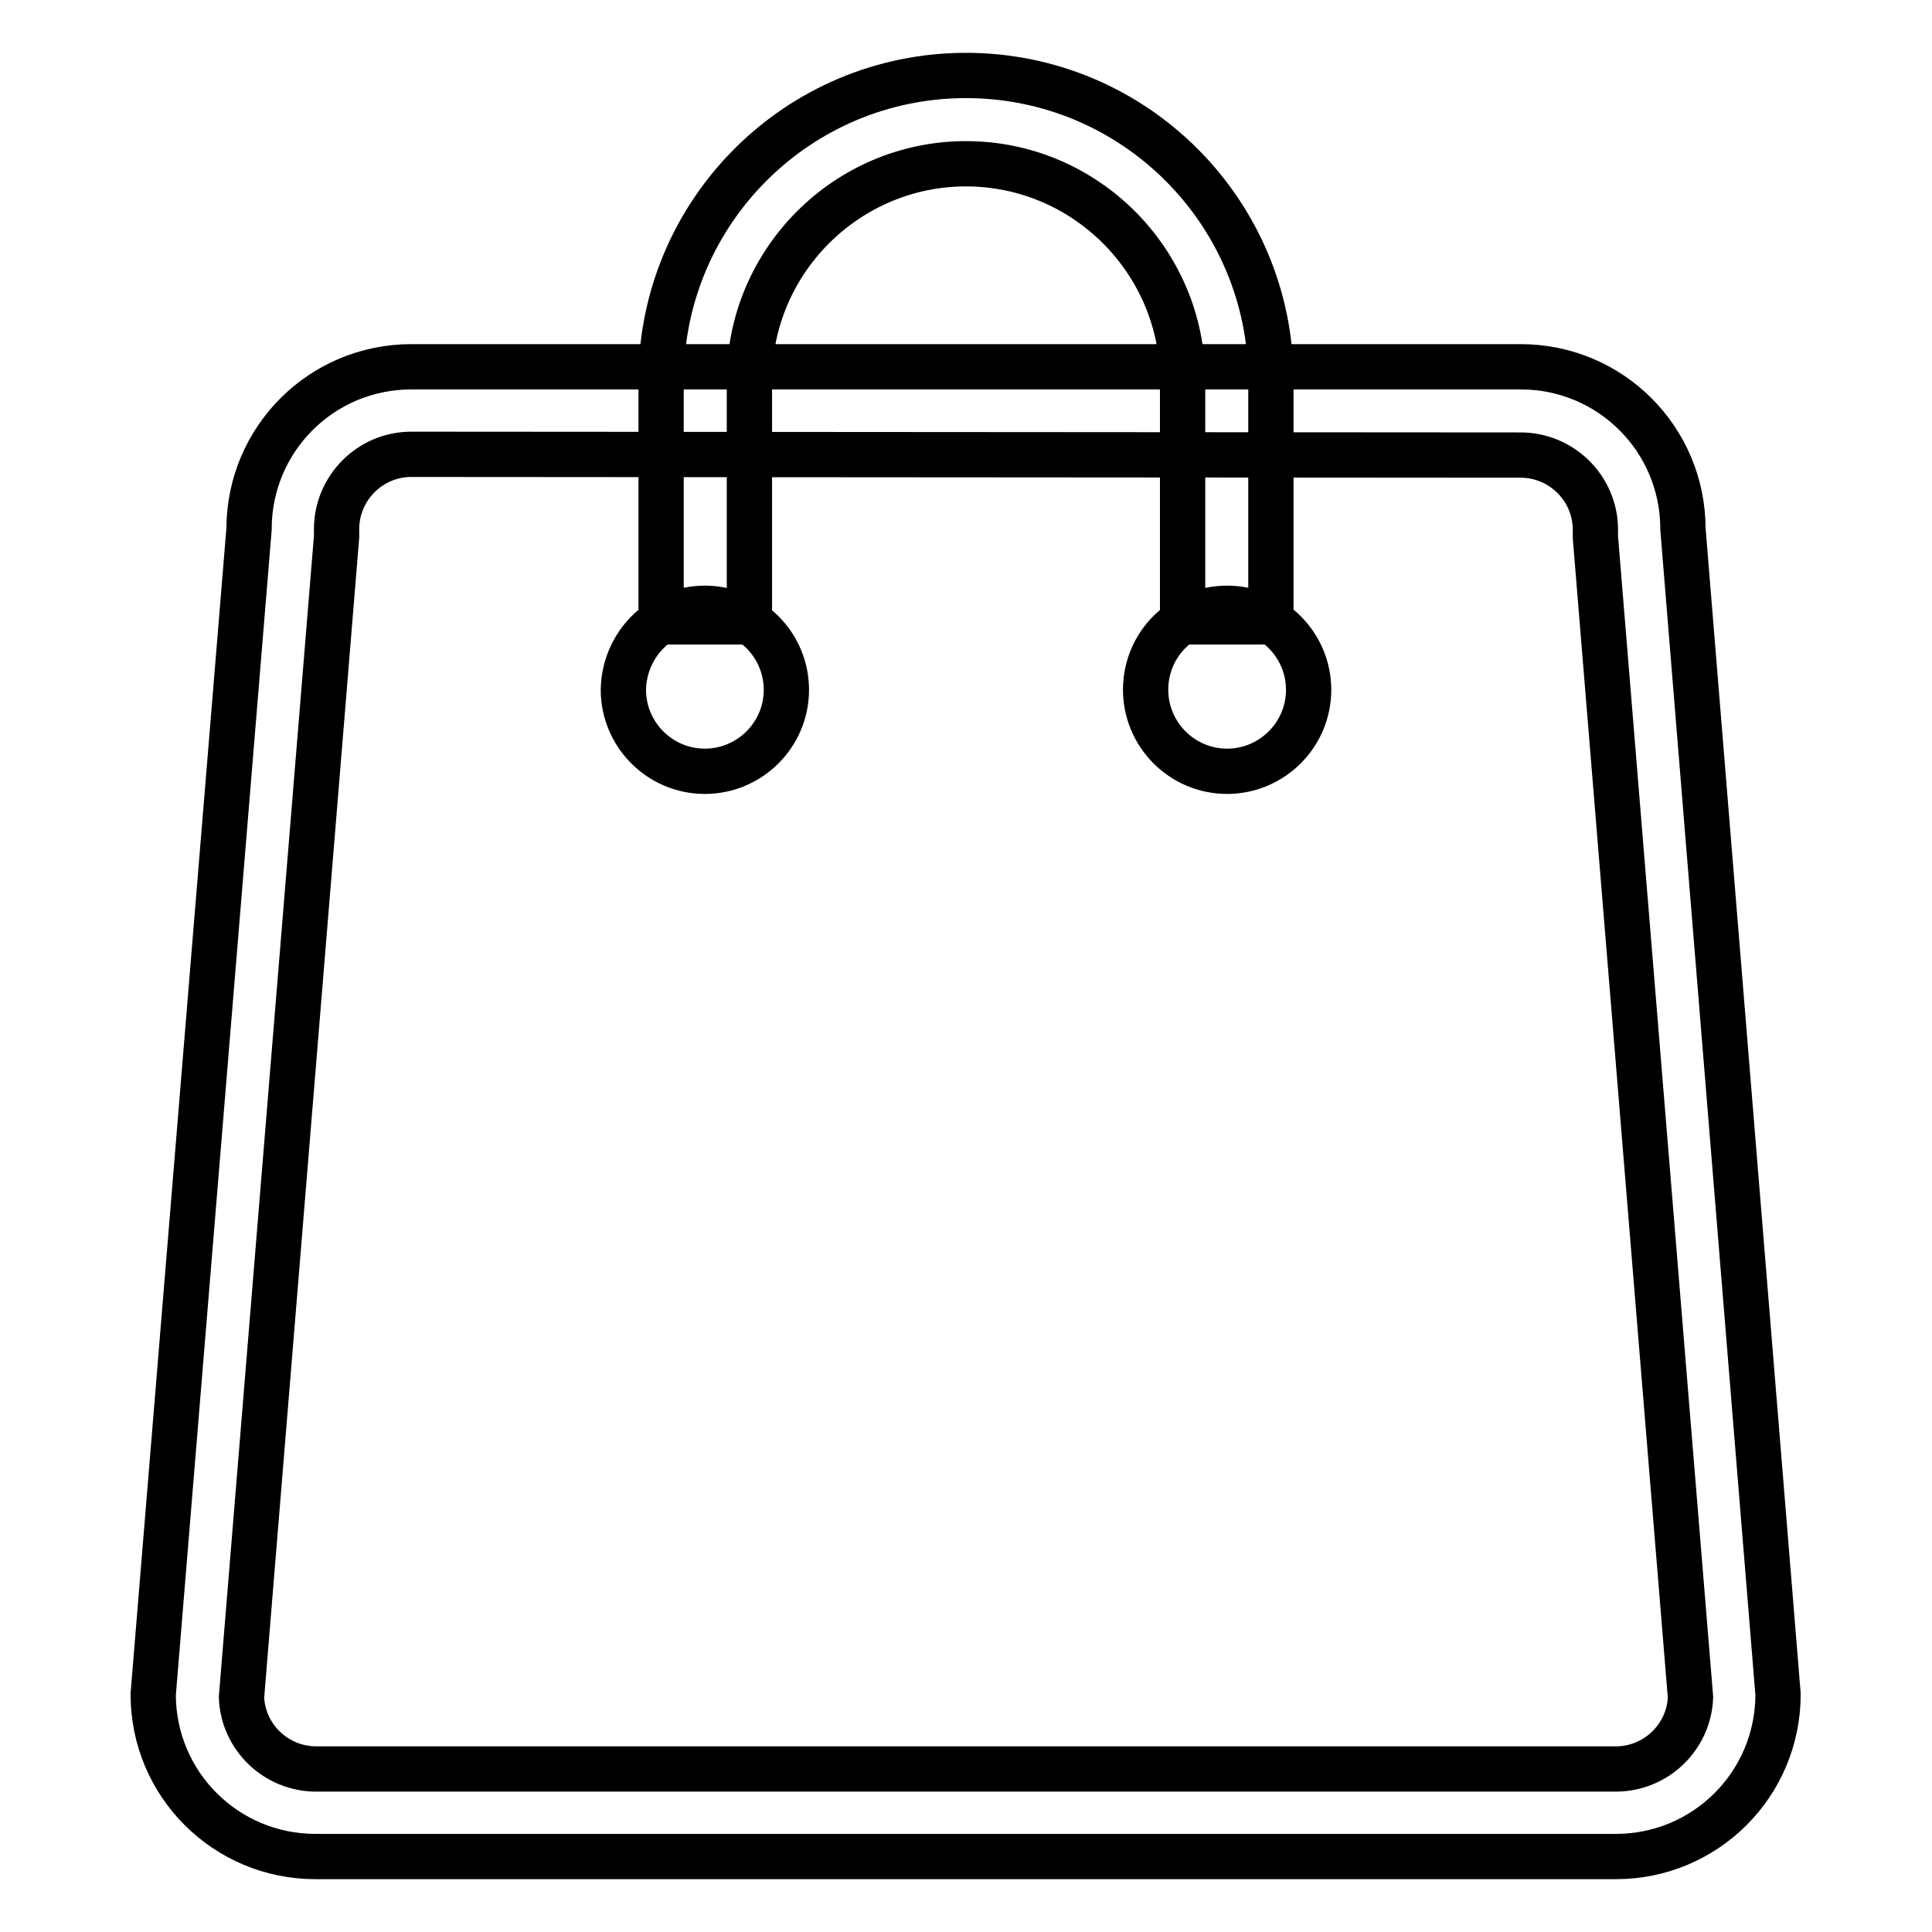 <?xml version="1.0" encoding="utf-8"?>
<!-- Svg Vector Icons : http://www.onlinewebfonts.com/icon -->
<!DOCTYPE svg PUBLIC "-//W3C//DTD SVG 1.1//EN" "http://www.w3.org/Graphics/SVG/1.1/DTD/svg11.dtd">
<svg version="1.1" xmlns="http://www.w3.org/2000/svg" xmlns:xlink="http://www.w3.org/1999/xlink" x="0px" y="0px" viewBox="0 0 256 256" enable-background="new 0 0 256 256" xml:space="preserve">
<g> <path stroke-width="6" fill-opacity="0" stroke="#000000"  d="M201.5,60.3c5.4,0,9.9,4.4,9.9,9.9v0.5l0,0.5L224,224.9c-0.2,5.3-4.6,9.5-9.9,9.5H41.9 c-5.3,0-9.7-4.2-9.9-9.5L44.6,71.1l0-0.5v-0.5c0-5.4,4.4-9.9,9.9-9.9L201.5,60.3 M201.5,48.6h-147C42.6,48.6,33,58.2,33,70.1 L20.3,224.5c0,11.9,9.6,21.5,21.5,21.5h172.3c11.9,0,21.5-9.6,21.5-21.5L223,70.1C223,58.2,213.4,48.6,201.5,48.6z M82.6,91.4 c0,5.9,4.8,10.8,10.8,10.8c5.9,0,10.8-4.8,10.8-10.8c0,0,0,0,0,0c0-5.9-4.8-10.8-10.8-10.8C87.5,80.6,82.7,85.4,82.6,91.4 C82.6,91.4,82.6,91.4,82.6,91.4z M151.8,91.4c0,5.9,4.8,10.8,10.8,10.8c5.9,0,10.8-4.8,10.8-10.8c0,0,0,0,0,0 c0-5.9-4.8-10.8-10.8-10.8C156.6,80.6,151.8,85.4,151.8,91.4C151.8,91.4,151.8,91.4,151.8,91.4z M99.3,82.4v-32 c0-15.8,12.9-28.7,28.7-28.7c15.8,0,28.7,12.9,28.7,28.7v32h11.7v-32c0-22.3-18.1-40.4-40.4-40.4c-22.3,0-40.4,18.1-40.4,40.4v32 H99.3z"/></g>
</svg>